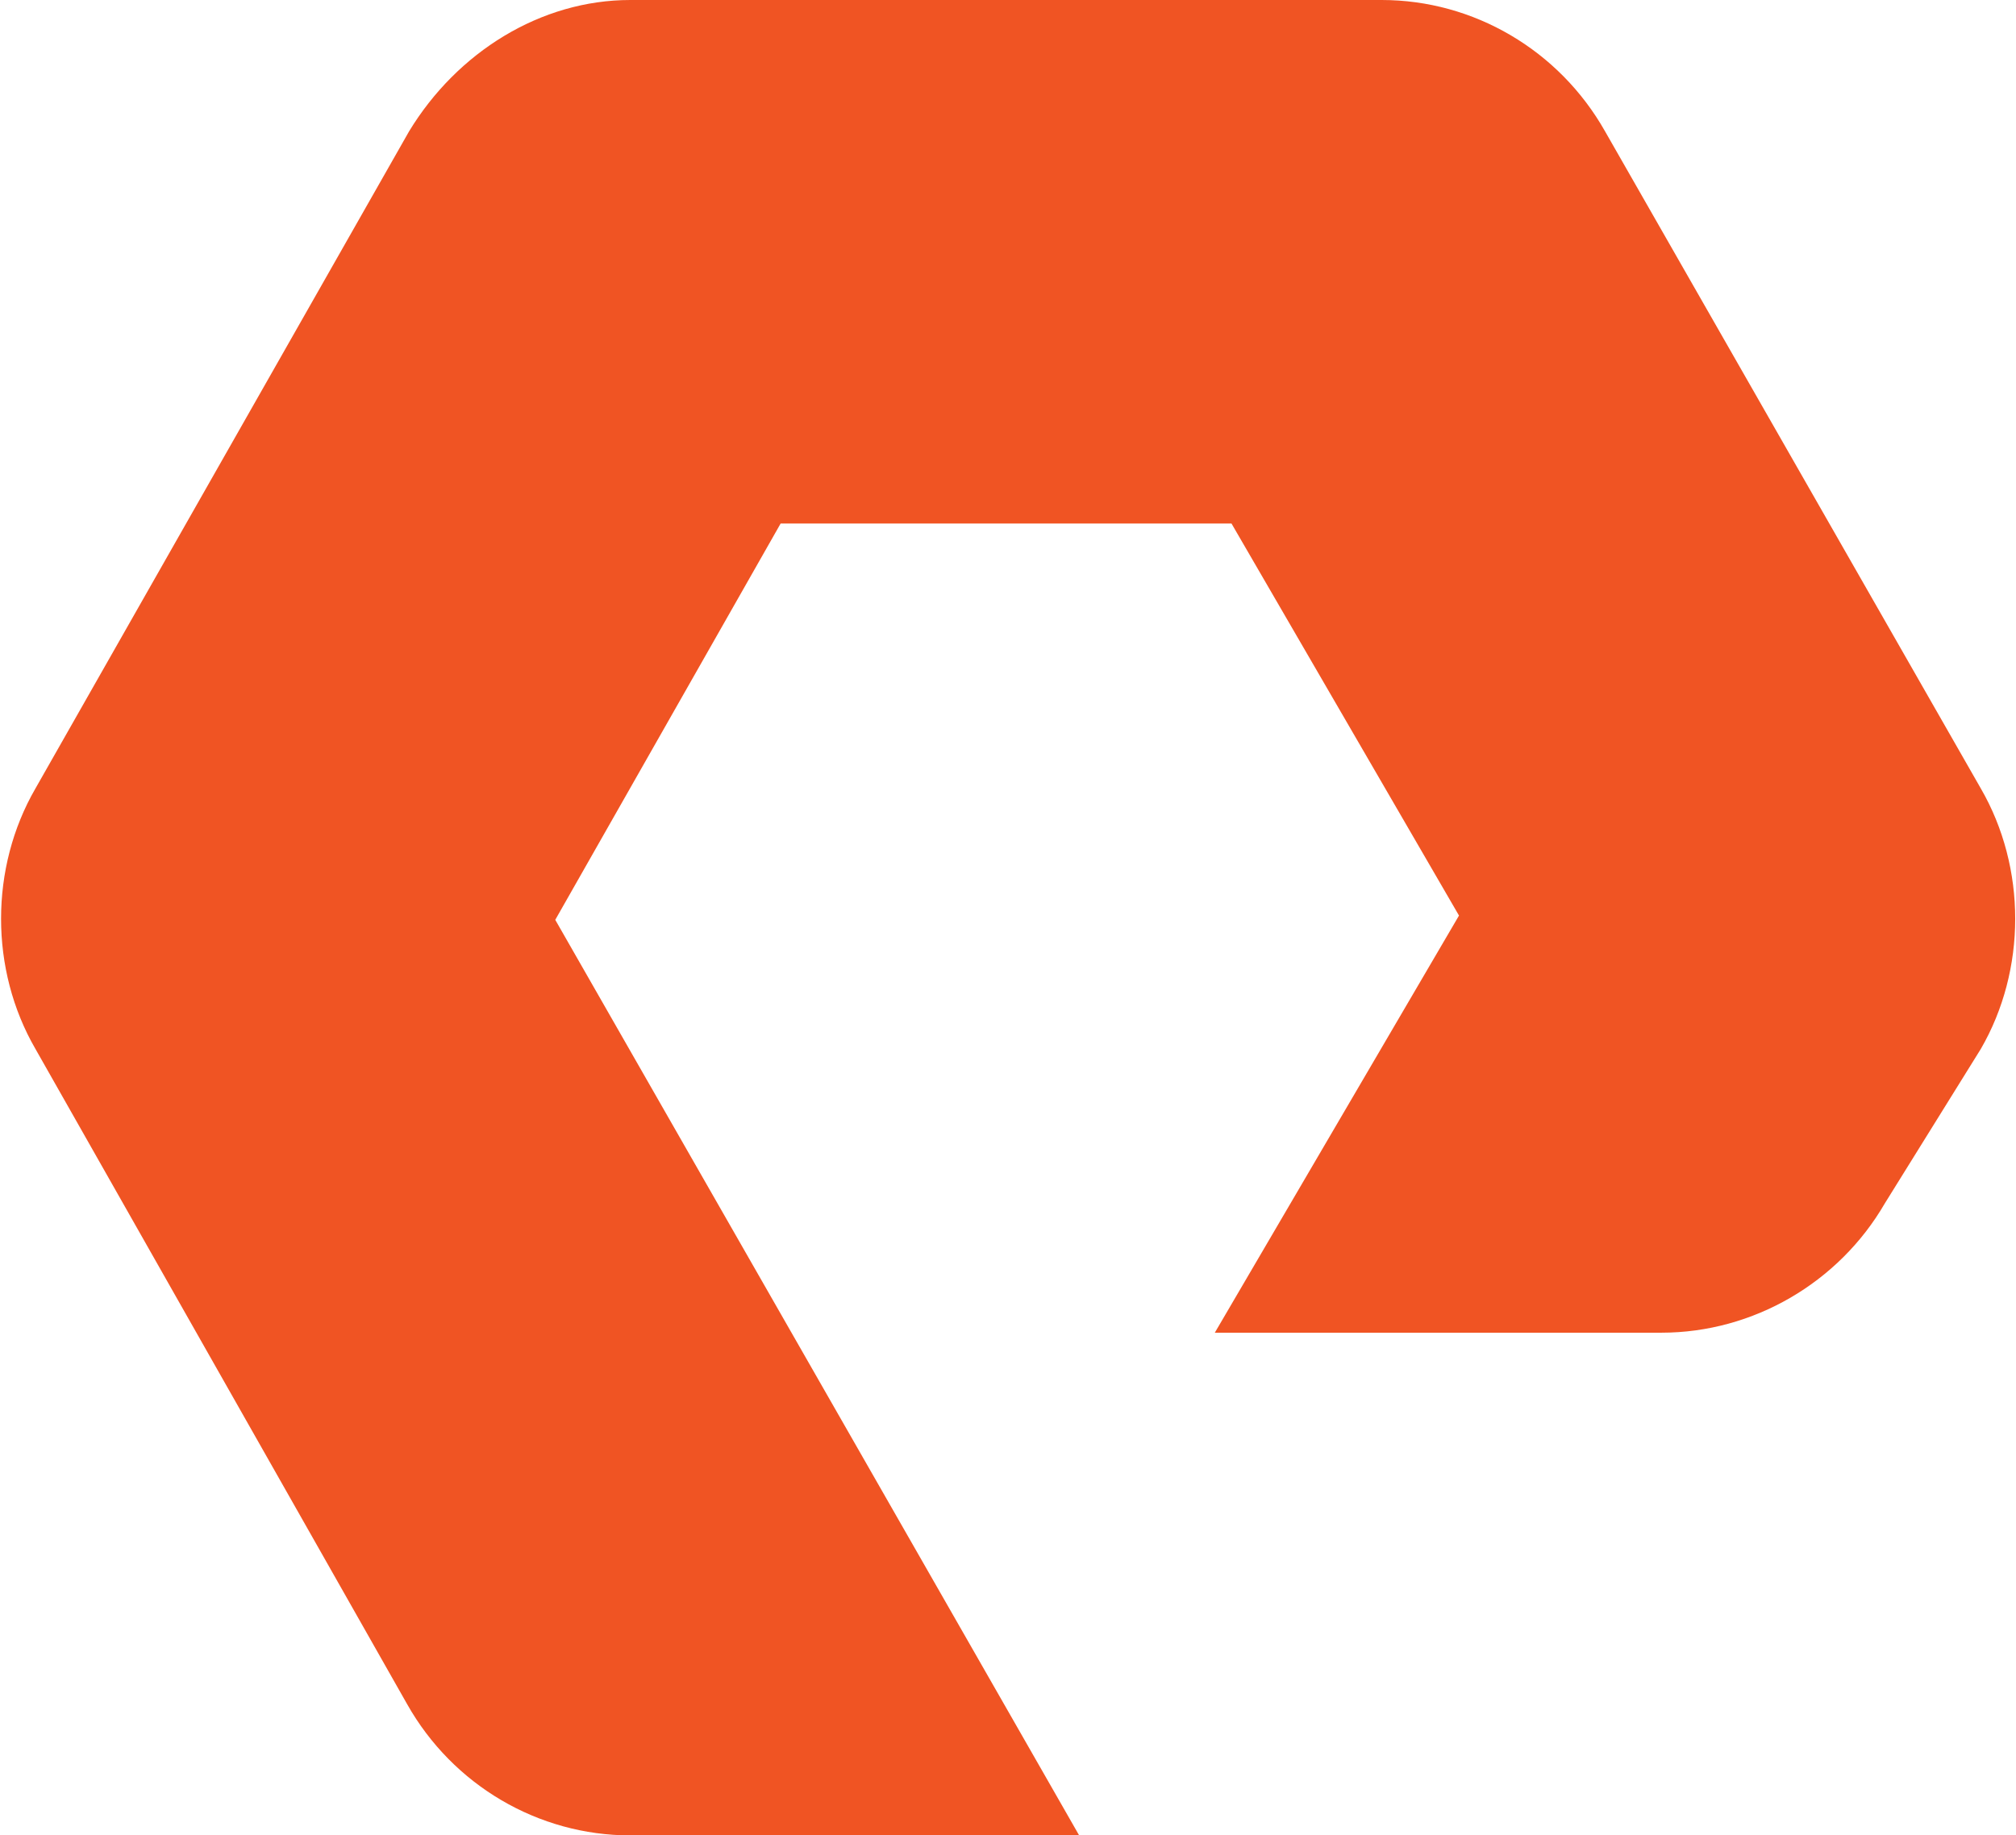 <svg xmlns="http://www.w3.org/2000/svg" version="1.2" viewBox="0 0 1510 1375"><path fill="#f05423" d="M808.3 1375H472.1c-68.8 0-132.9-37.5-167.2-98.4L26.6 785.9c-34.4-59.3-34.4-135.9 0-195.3L306.4 98.4C342.4 39.1 404.9 0 472.1 0h562.8c68.8 0 132.9 37.5 167.3 98.4l281.4 492.2c34.4 59.4 34.4 136 0 195.3l-71.9 115.7c-34.4 59.3-98.5 96.8-167.3 96.8H909.9l182.9-312.5-170.4-293.7H584.7L415.9 689.1z"/></svg>